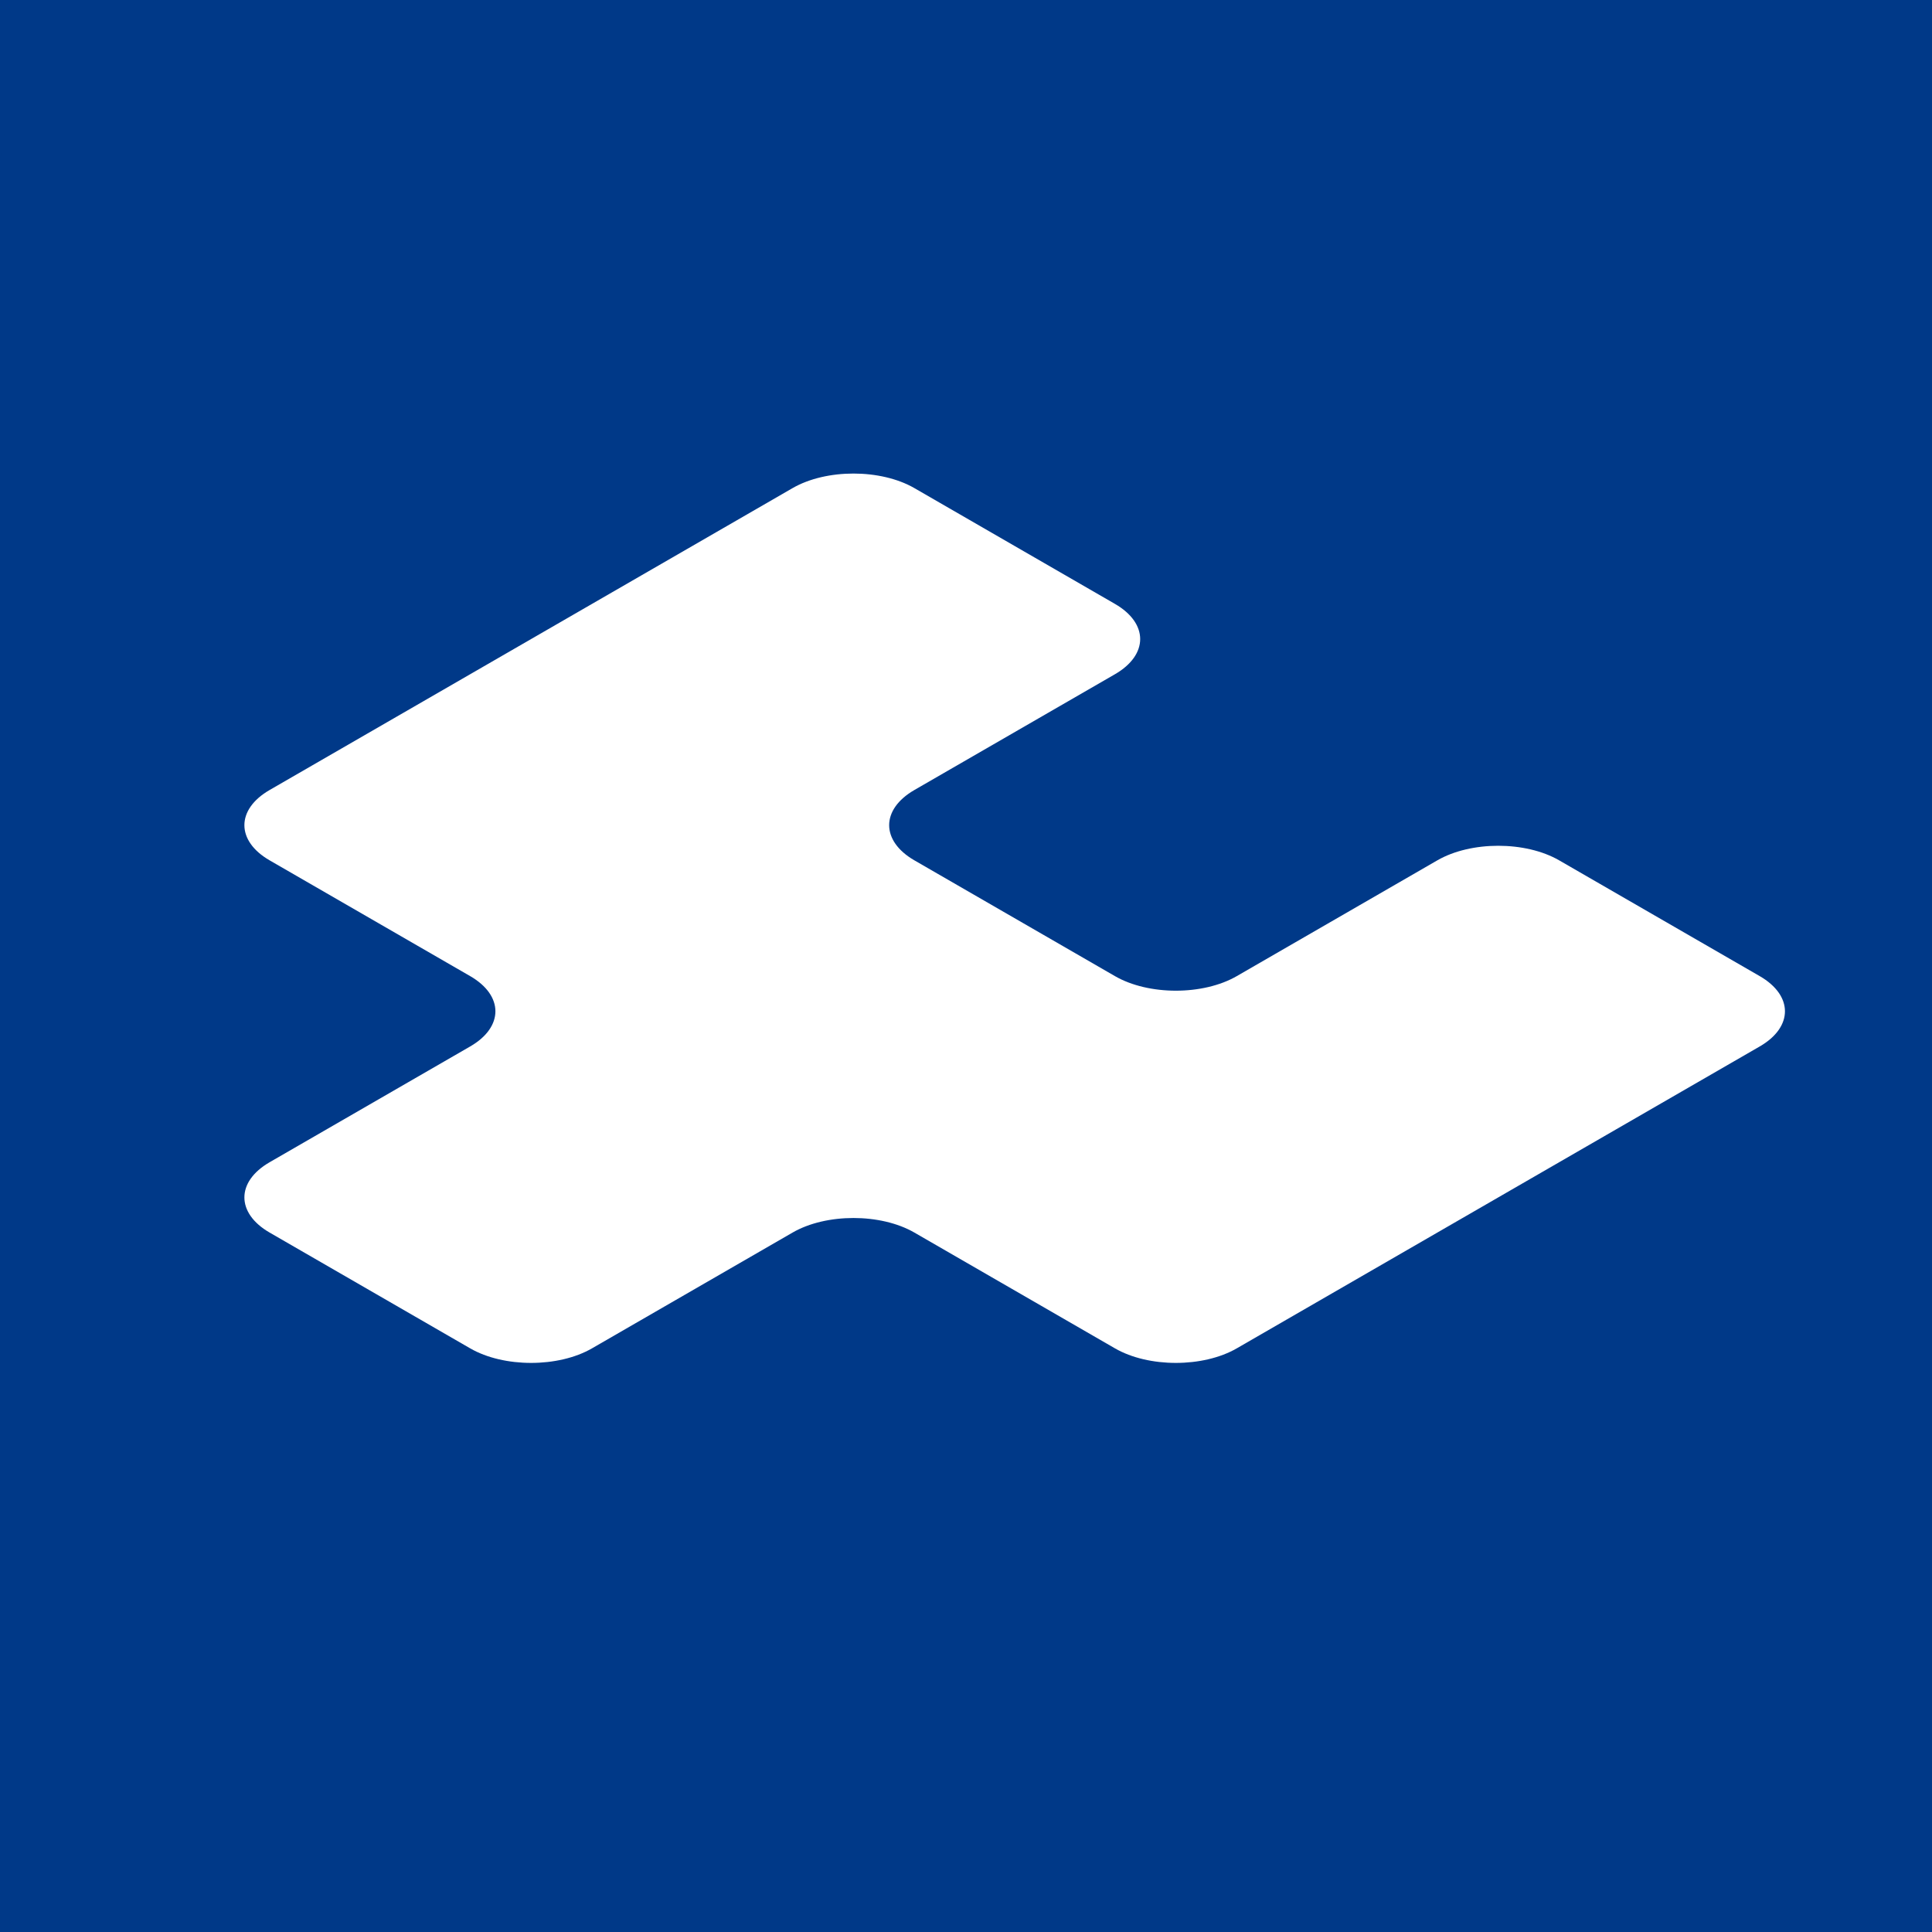 <svg width="256" height="256" viewBox="0 0 256 256" fill="none" xmlns="http://www.w3.org/2000/svg">
<rect width="256" height="256" fill="#003988"/>
<mask id="mask0" mask-type="alpha" maskUnits="userSpaceOnUse" x="0" y="0" width="256" height="256">
<rect width="256" height="256" rx="28.114" fill="#C4C4C4"/>
</mask>
<g mask="url(#mask0)">
<path d="M233.465 0H22.535C10.089 0 0 10.252 0 22.898V233.102C0 245.748 10.089 256 22.535 256H233.465C245.911 256 256 245.748 256 233.102V22.898C256 10.252 245.911 0 233.465 0Z" fill="#003988"/>
<path d="M35.727 104.68C31.269 107.254 31.269 111.426 35.727 114L62.301 129.341C66.759 131.915 66.759 136.087 62.301 138.661L35.727 154.002C31.269 156.576 31.269 160.748 35.727 163.322L62.301 178.663C66.759 181.236 73.987 181.236 78.445 178.663L105.019 163.322C109.477 160.748 116.704 160.748 121.162 163.322L147.737 178.663C152.194 181.236 159.422 181.236 163.88 178.663L233.172 138.661C237.63 136.087 237.63 131.915 233.172 129.341L206.598 114C202.14 111.426 194.912 111.426 190.454 114L163.88 129.341C159.422 131.915 152.194 131.915 147.737 129.341L121.162 114C116.704 111.426 116.704 107.254 121.162 104.68L147.737 89.339C152.194 86.766 152.194 82.593 147.737 80.02L121.162 64.678C116.704 62.105 109.477 62.105 105.019 64.678L35.727 104.68Z" fill="white"/>
</g>
</svg>
